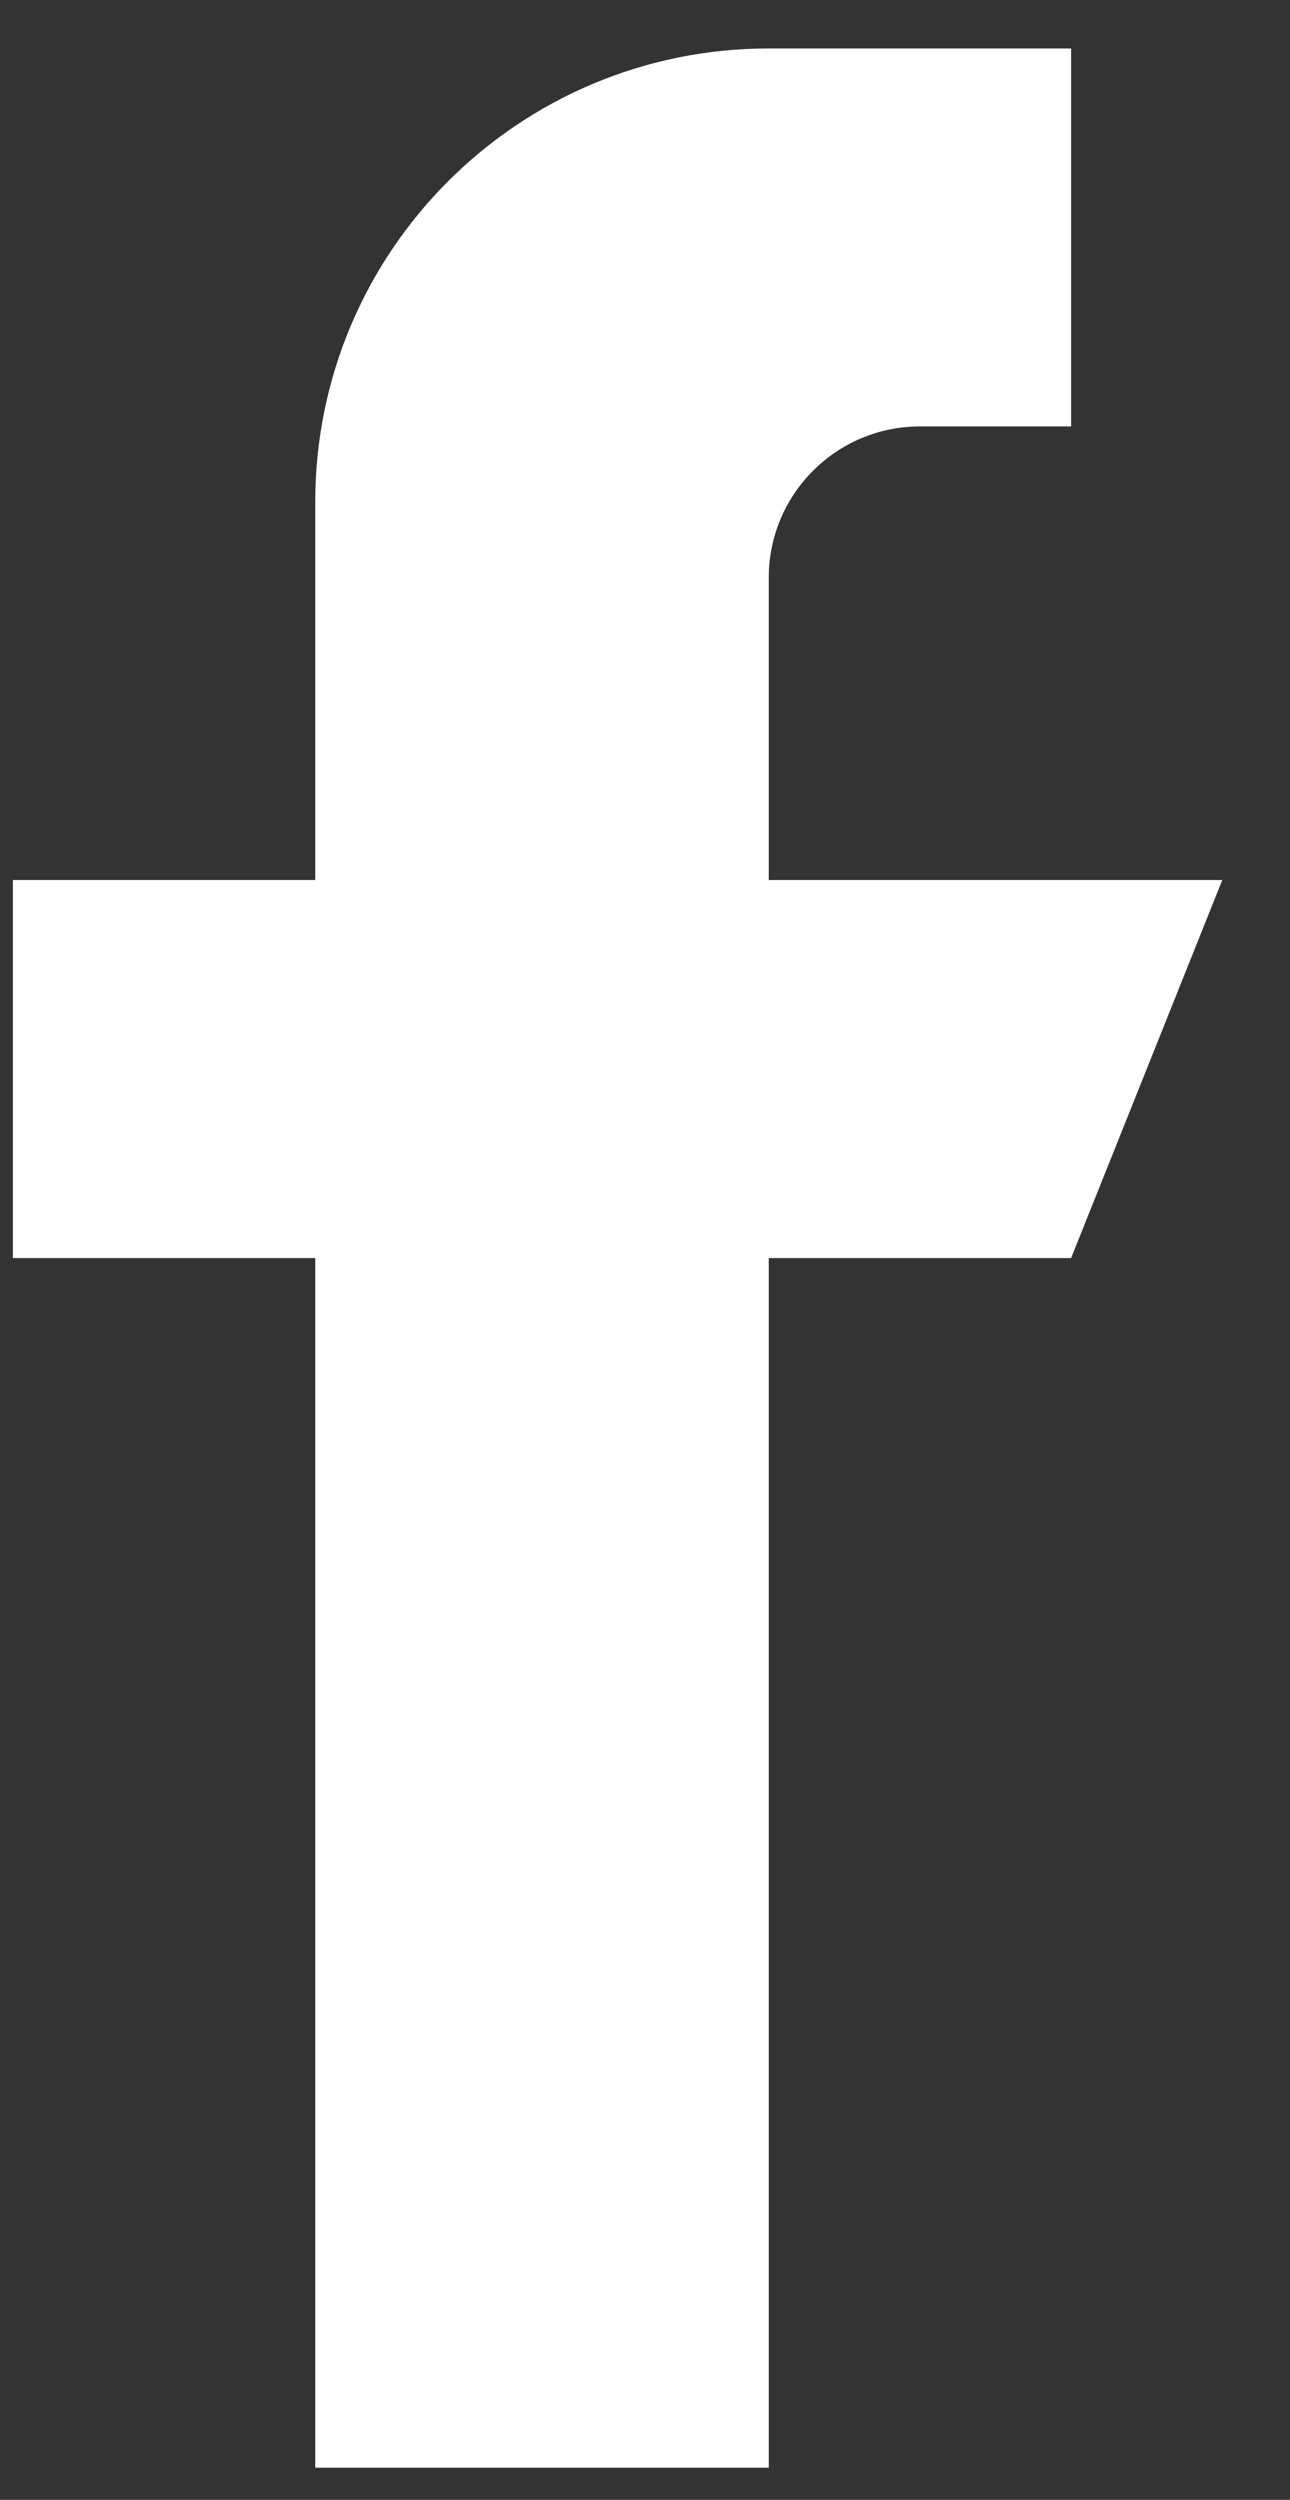 <svg width="16" height="31" viewBox="0 0 16 31" fill="none" xmlns="http://www.w3.org/2000/svg">
<rect x="0" y="0" width="16" height="31" fill="#333333" stroke="none"/>
<path d="M9.535 10.913V7.163C9.535 6.128 10.375 5.288 11.41 5.288H13.285V0.601H9.535C6.428 0.601 3.91 3.119 3.91 6.226V10.913H0.16V15.601H3.91V30.601H9.535V15.601H13.285L15.16 10.913H9.535Z" fill="white"/>
</svg>
